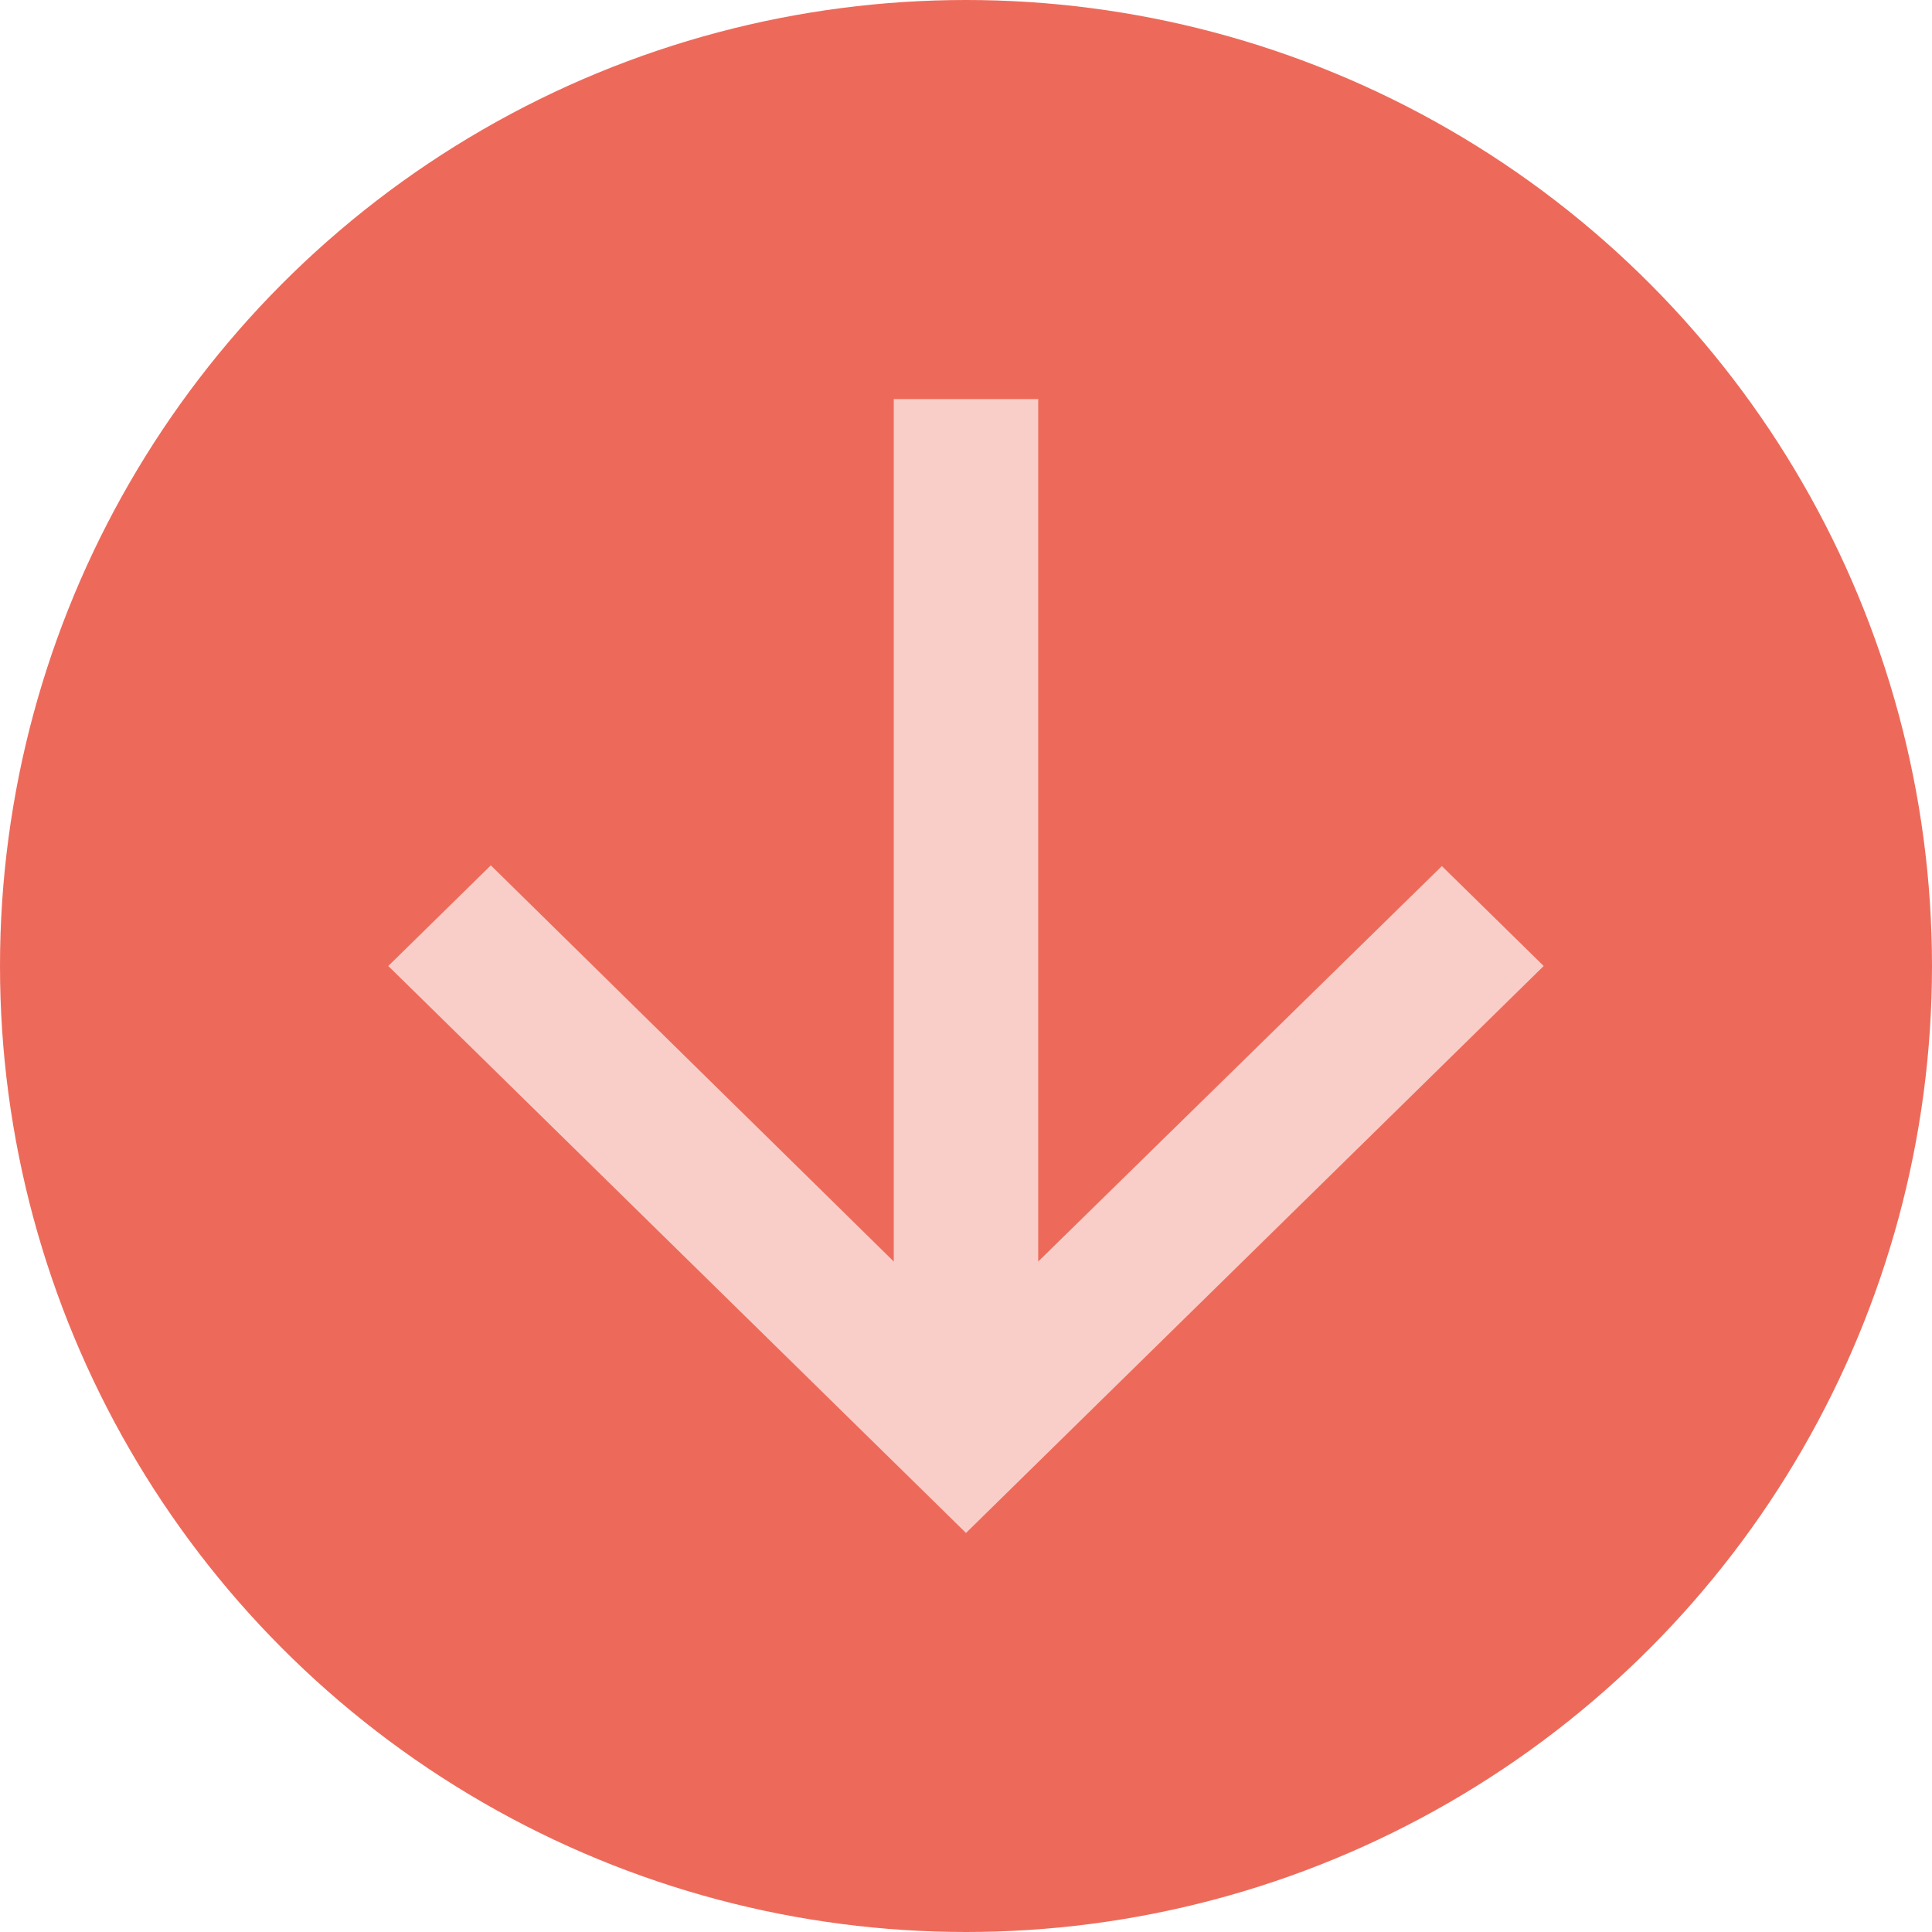 <svg xmlns="http://www.w3.org/2000/svg" viewBox="0 0 75 75">
  <g id="Group_33" data-name="Group 33" transform="translate(-415 -3939)">
    <circle id="Ellipse_32" data-name="Ellipse 32" cx="37.5" cy="37.5" r="37.5" transform="translate(415 3939)" fill="#ed6a5a"/>
    <path id="Icon_material-arrow-upward" data-name="Icon material-arrow-upward" d="M6,28.009l3.953,3.879,15.67-15.351V50.018H31.23V16.537L46.872,31.916l3.981-3.907L28.426,6Z" transform="translate(480.926 4004.509) rotate(180)" fill="#f9cec8"/>
  </g>
</svg>
